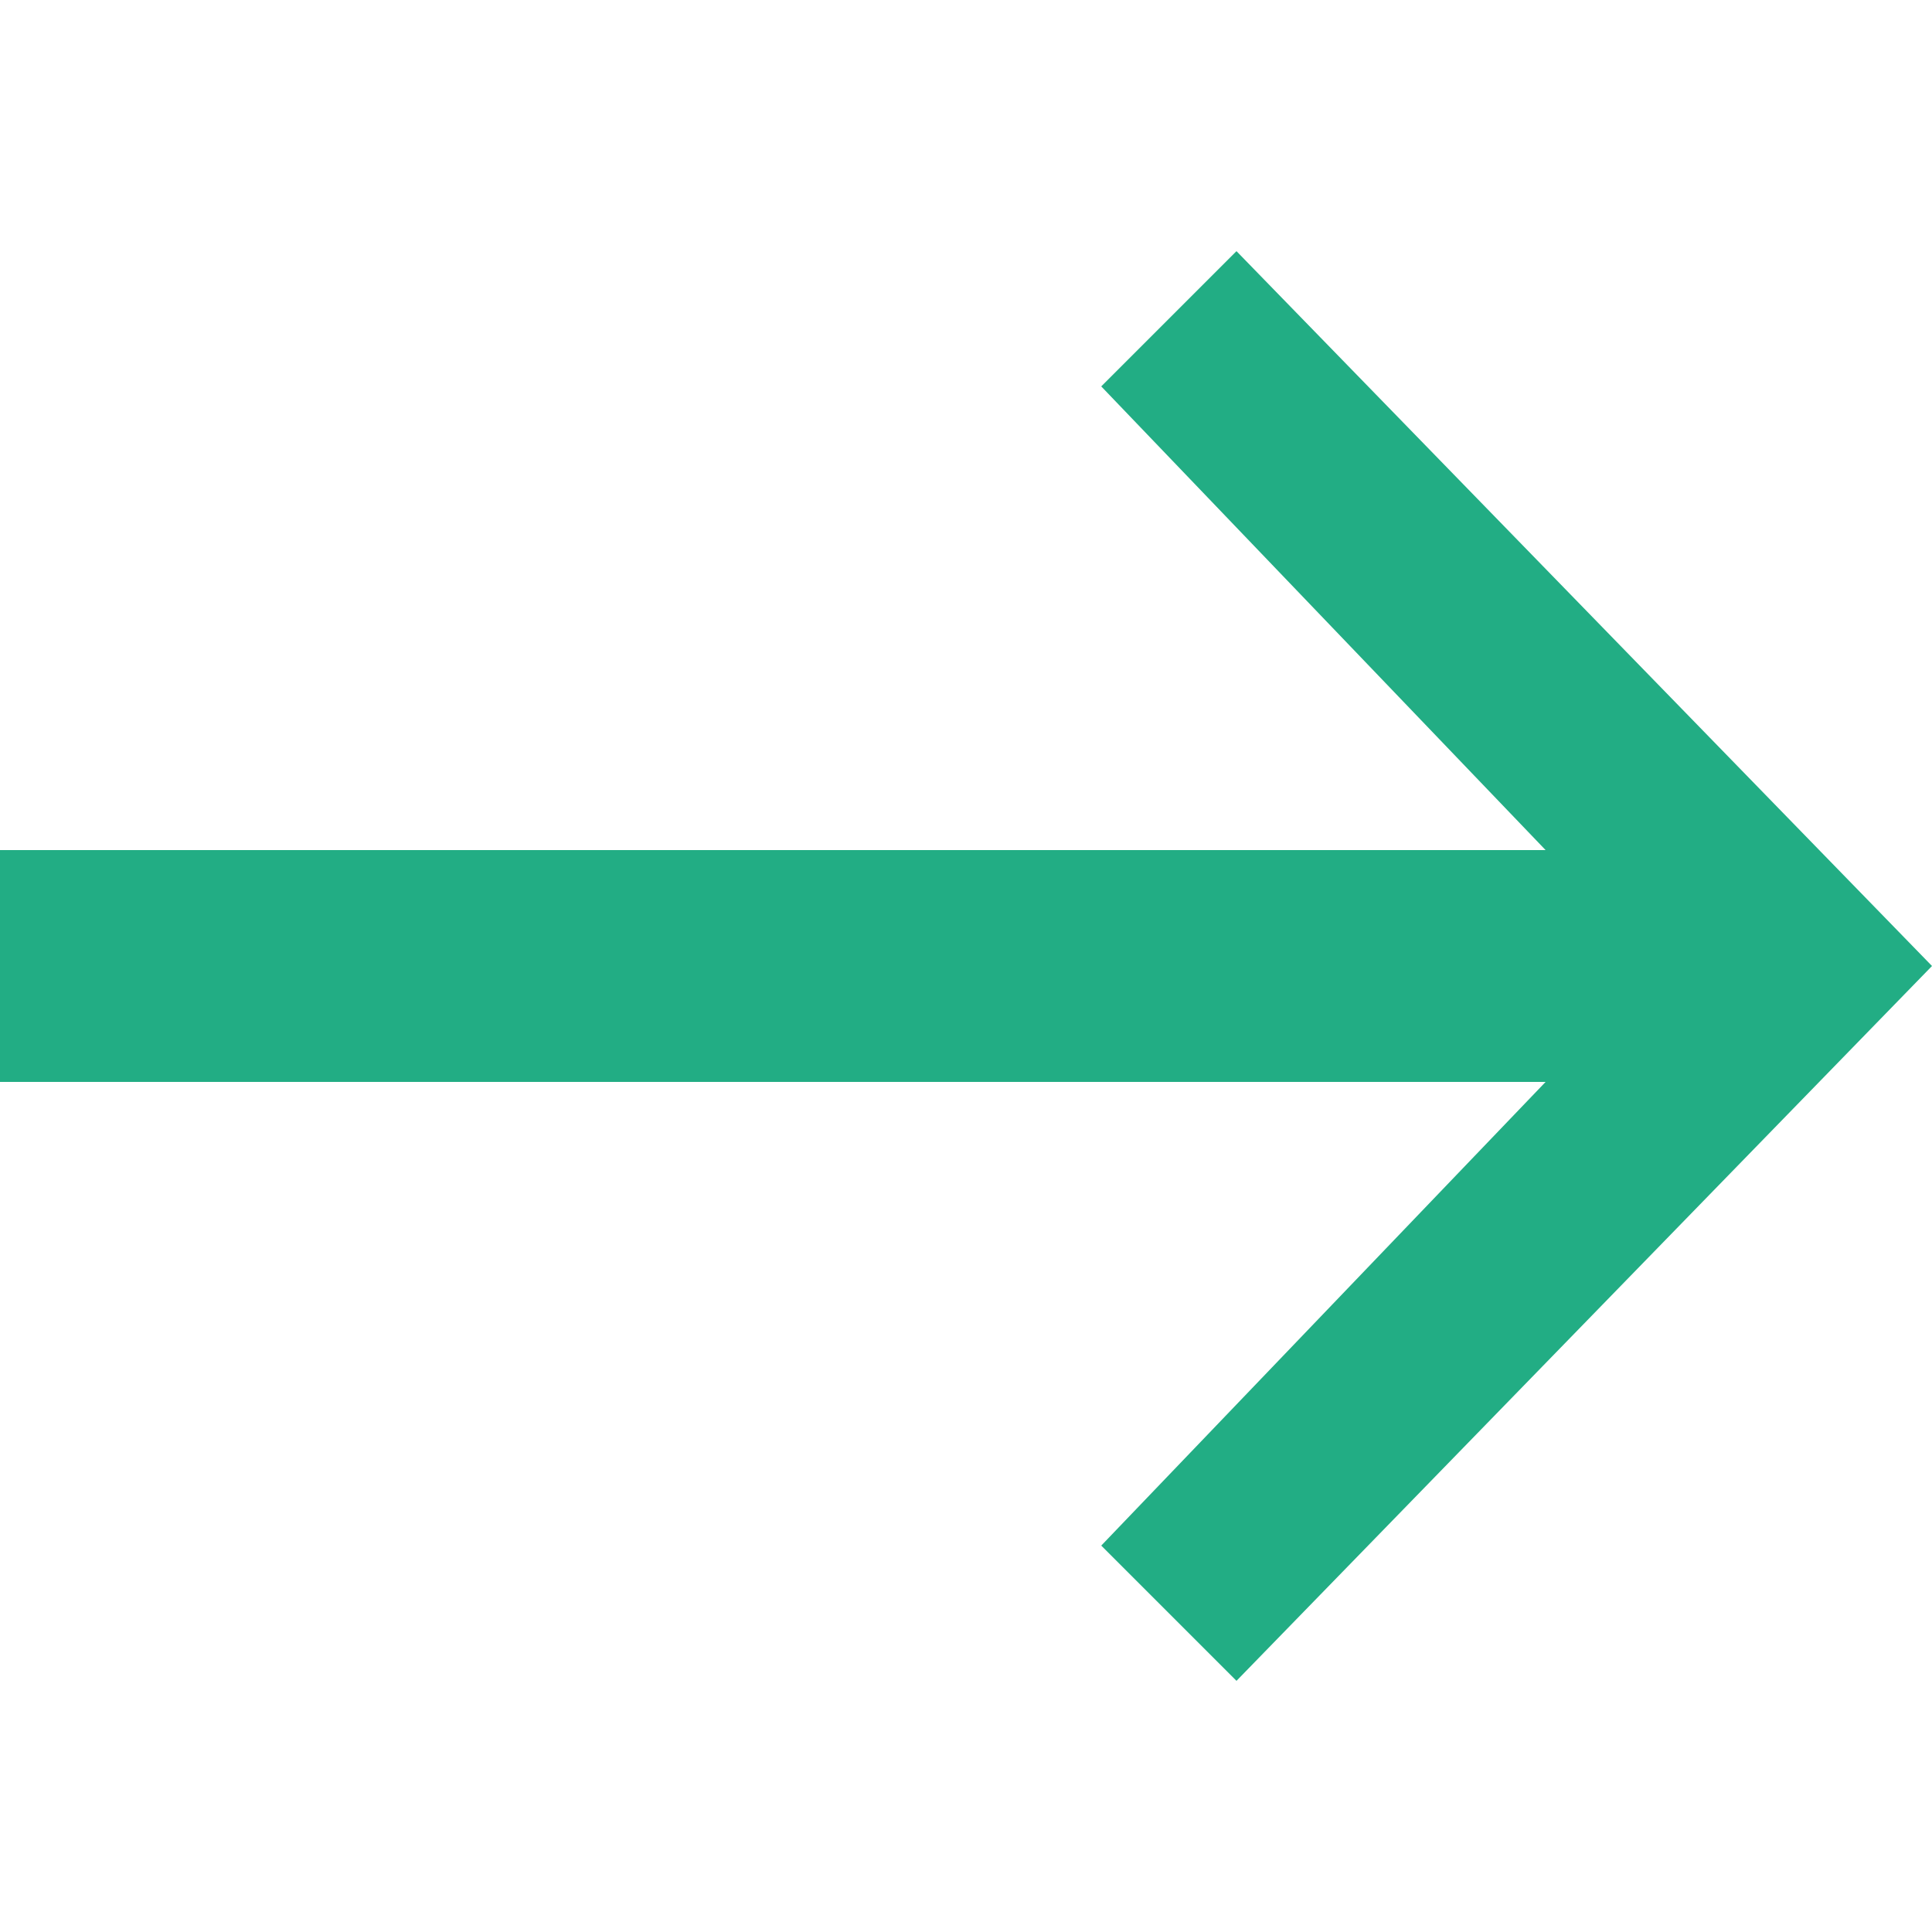 <?xml version="1.0" encoding="utf-8"?>
<!-- Generator: Adobe Illustrator 18.1.1, SVG Export Plug-In . SVG Version: 6.00 Build 0)  -->
<svg version="1.1" id="Layer_1" xmlns="http://www.w3.org/2000/svg" xmlns:xlink="http://www.w3.org/1999/xlink" x="0px" y="0px"
	 viewBox="0 0 10 10" enable-background="new 0 0 10 10" xml:space="preserve">
<g>
	<path fill="#22AD84" d="M5.7,8L8,5.6H0V4.4h8L5.7,2l0.7-0.7L10,5L6.4,8.7L5.7,8z"/>
</g>
</svg>
